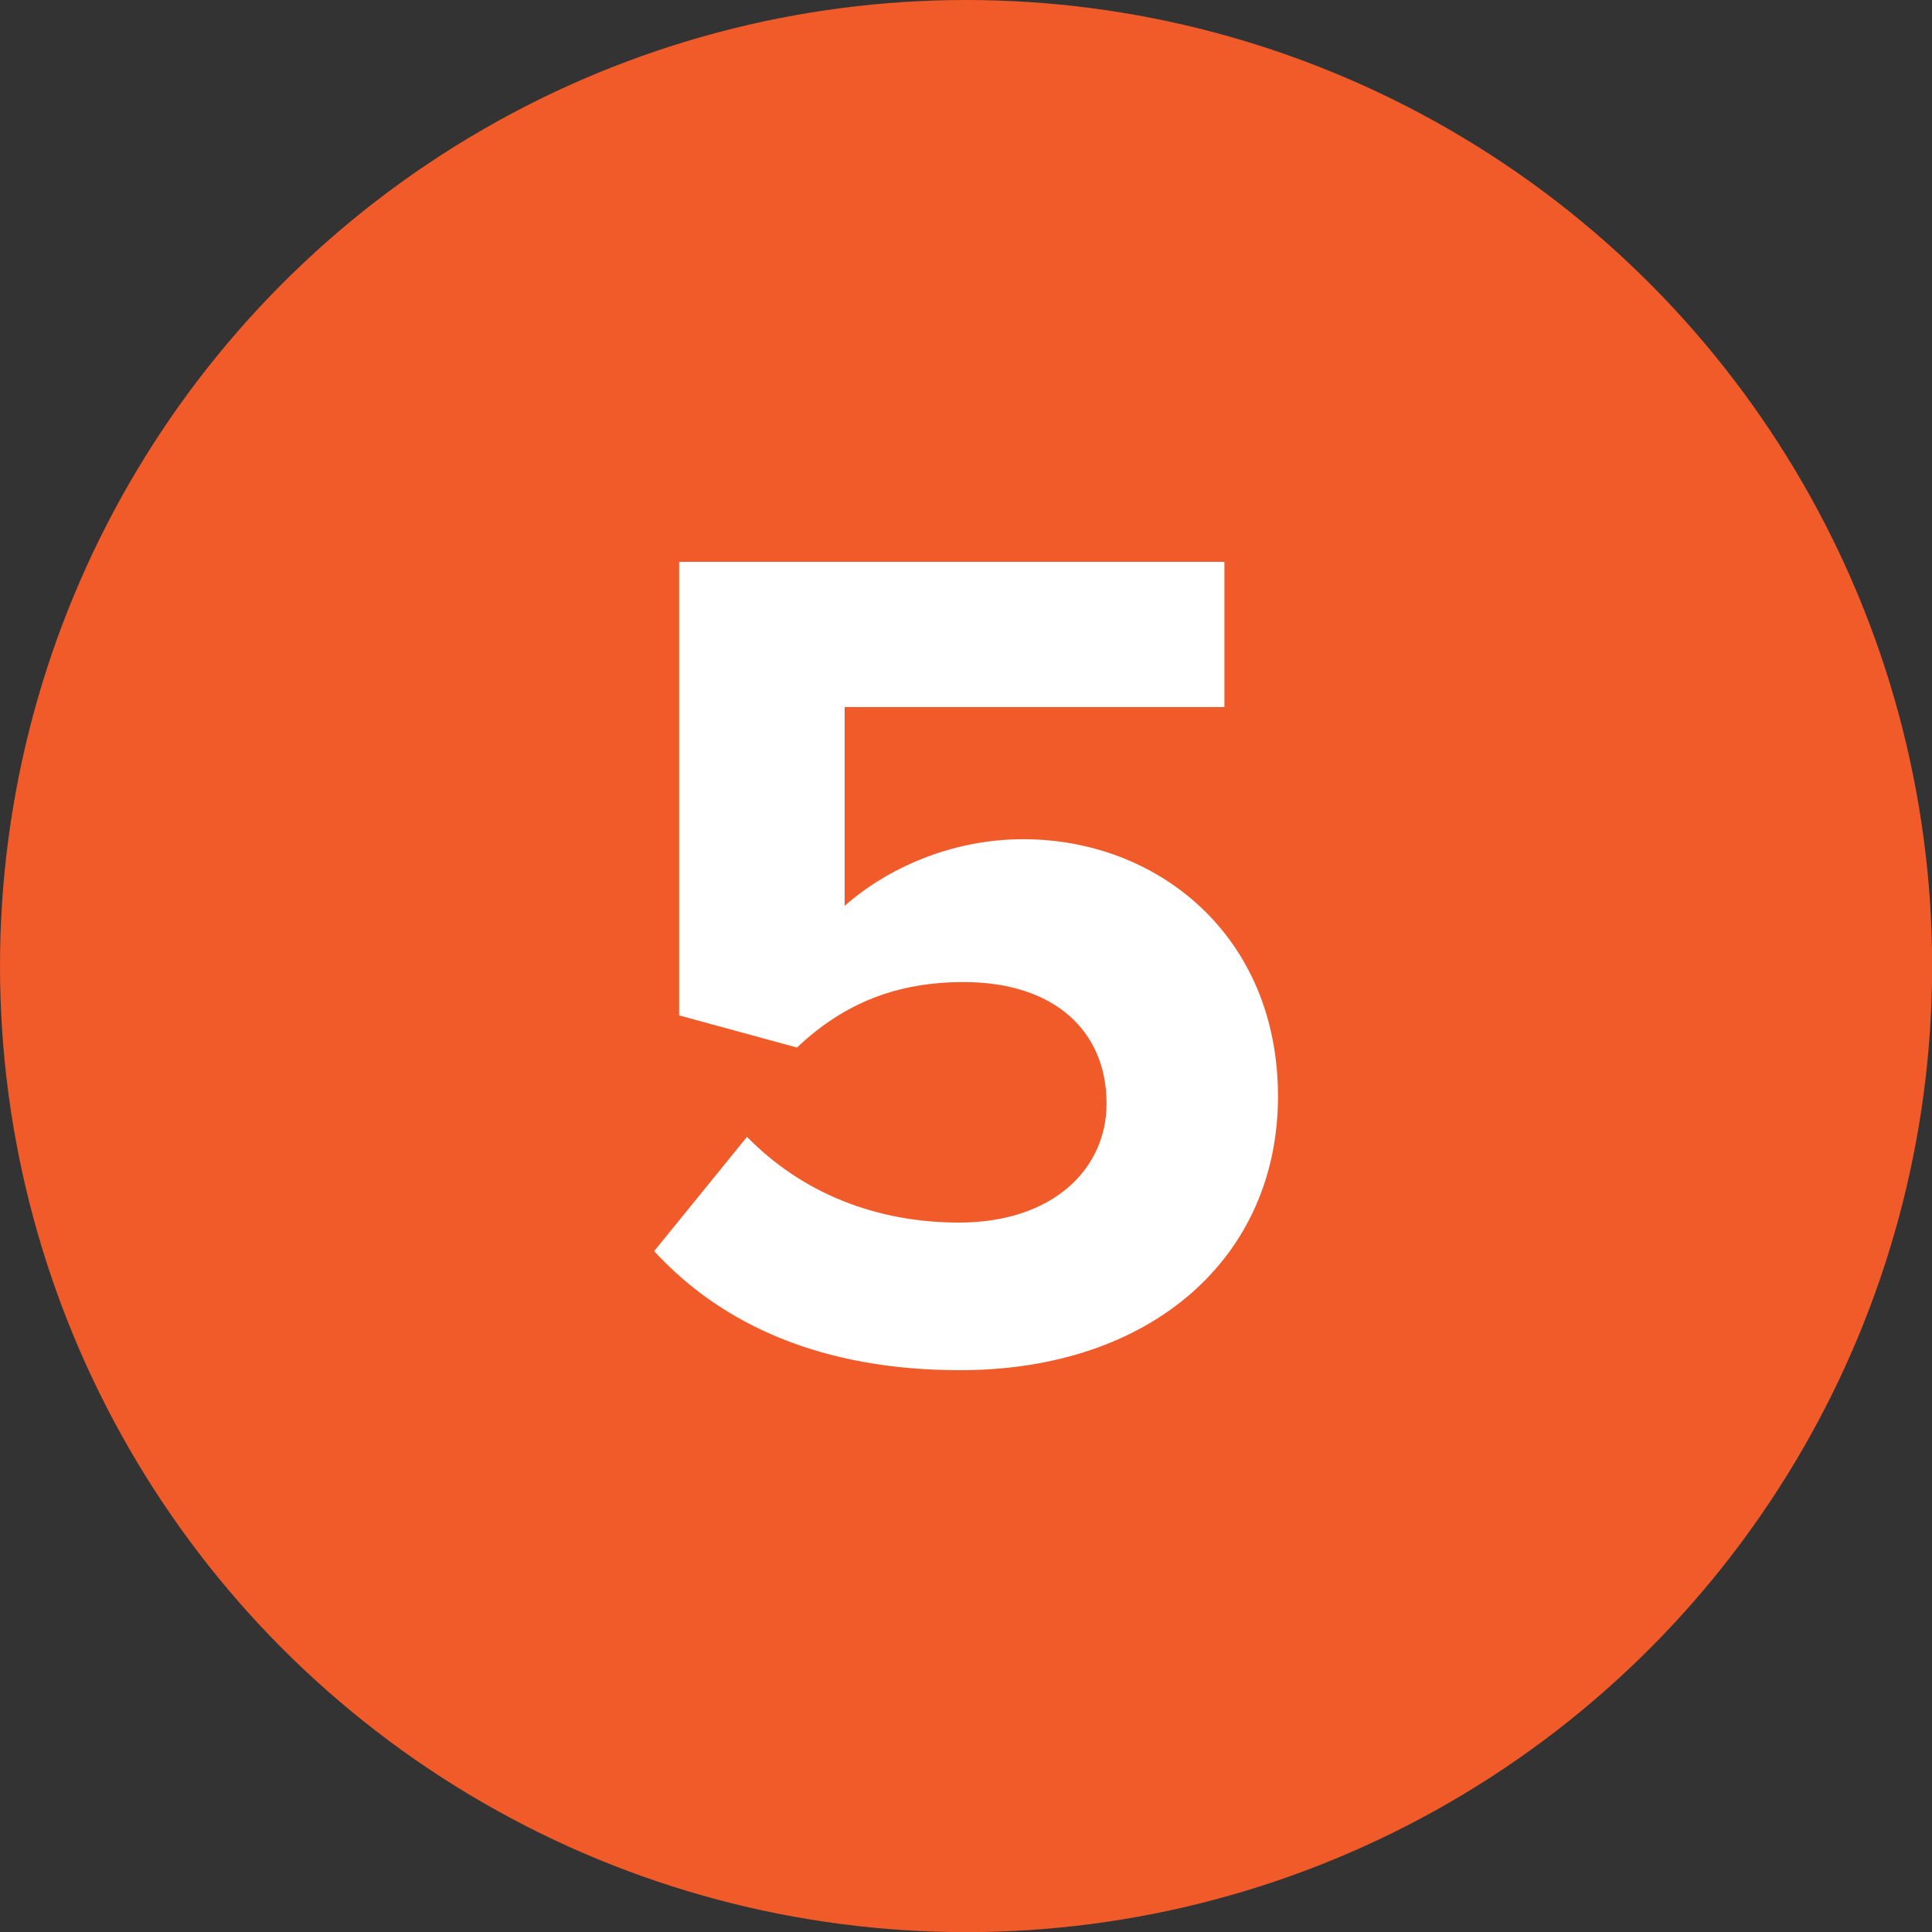 <?xml version="1.0" encoding="UTF-8"?>
<svg id="Layer_2" data-name="Layer 2" xmlns="http://www.w3.org/2000/svg" viewBox="0 0 146.05 146.05">
  <rect x="0" y="0" width="146.05" height="146.05" fill="#333333" stroke="none"/>
  <defs>
    <style>
      .cls-1 {
        fill: #f15a29;
      }

      .cls-2 {
        isolation: isolate;
      }

      .cls-3 {
        fill: #fff;
      }
    </style>
  </defs>
  <g id="Layer_1-2" data-name="Layer 1">
    <g>
      <circle id="Ellipse_21-3" data-name="Ellipse 21-3" class="cls-1" cx="73.03" cy="73.03" r="73.03"/>
      <g id="Mobile" class="cls-2">
        <g class="cls-2">
          <path class="cls-3" d="M56.47,85.94c4.14,4.23,9.72,6.48,16.02,6.48,7.11,0,11.16-4.05,11.16-9,0-5.49-3.96-9.18-10.8-9.18-4.95,0-9,1.53-12.6,4.95l-8.91-2.43v-34.29h41.22v10.98h-28.71v15.03c3.15-2.79,8.01-5.04,13.5-5.04,10.17,0,19.26,7.29,19.26,19.44s-9.54,20.7-24.03,20.7c-10.44,0-18-3.42-23.13-9l7.02-8.64Z"/>
        </g>
      </g>
    </g>
  </g>
</svg>